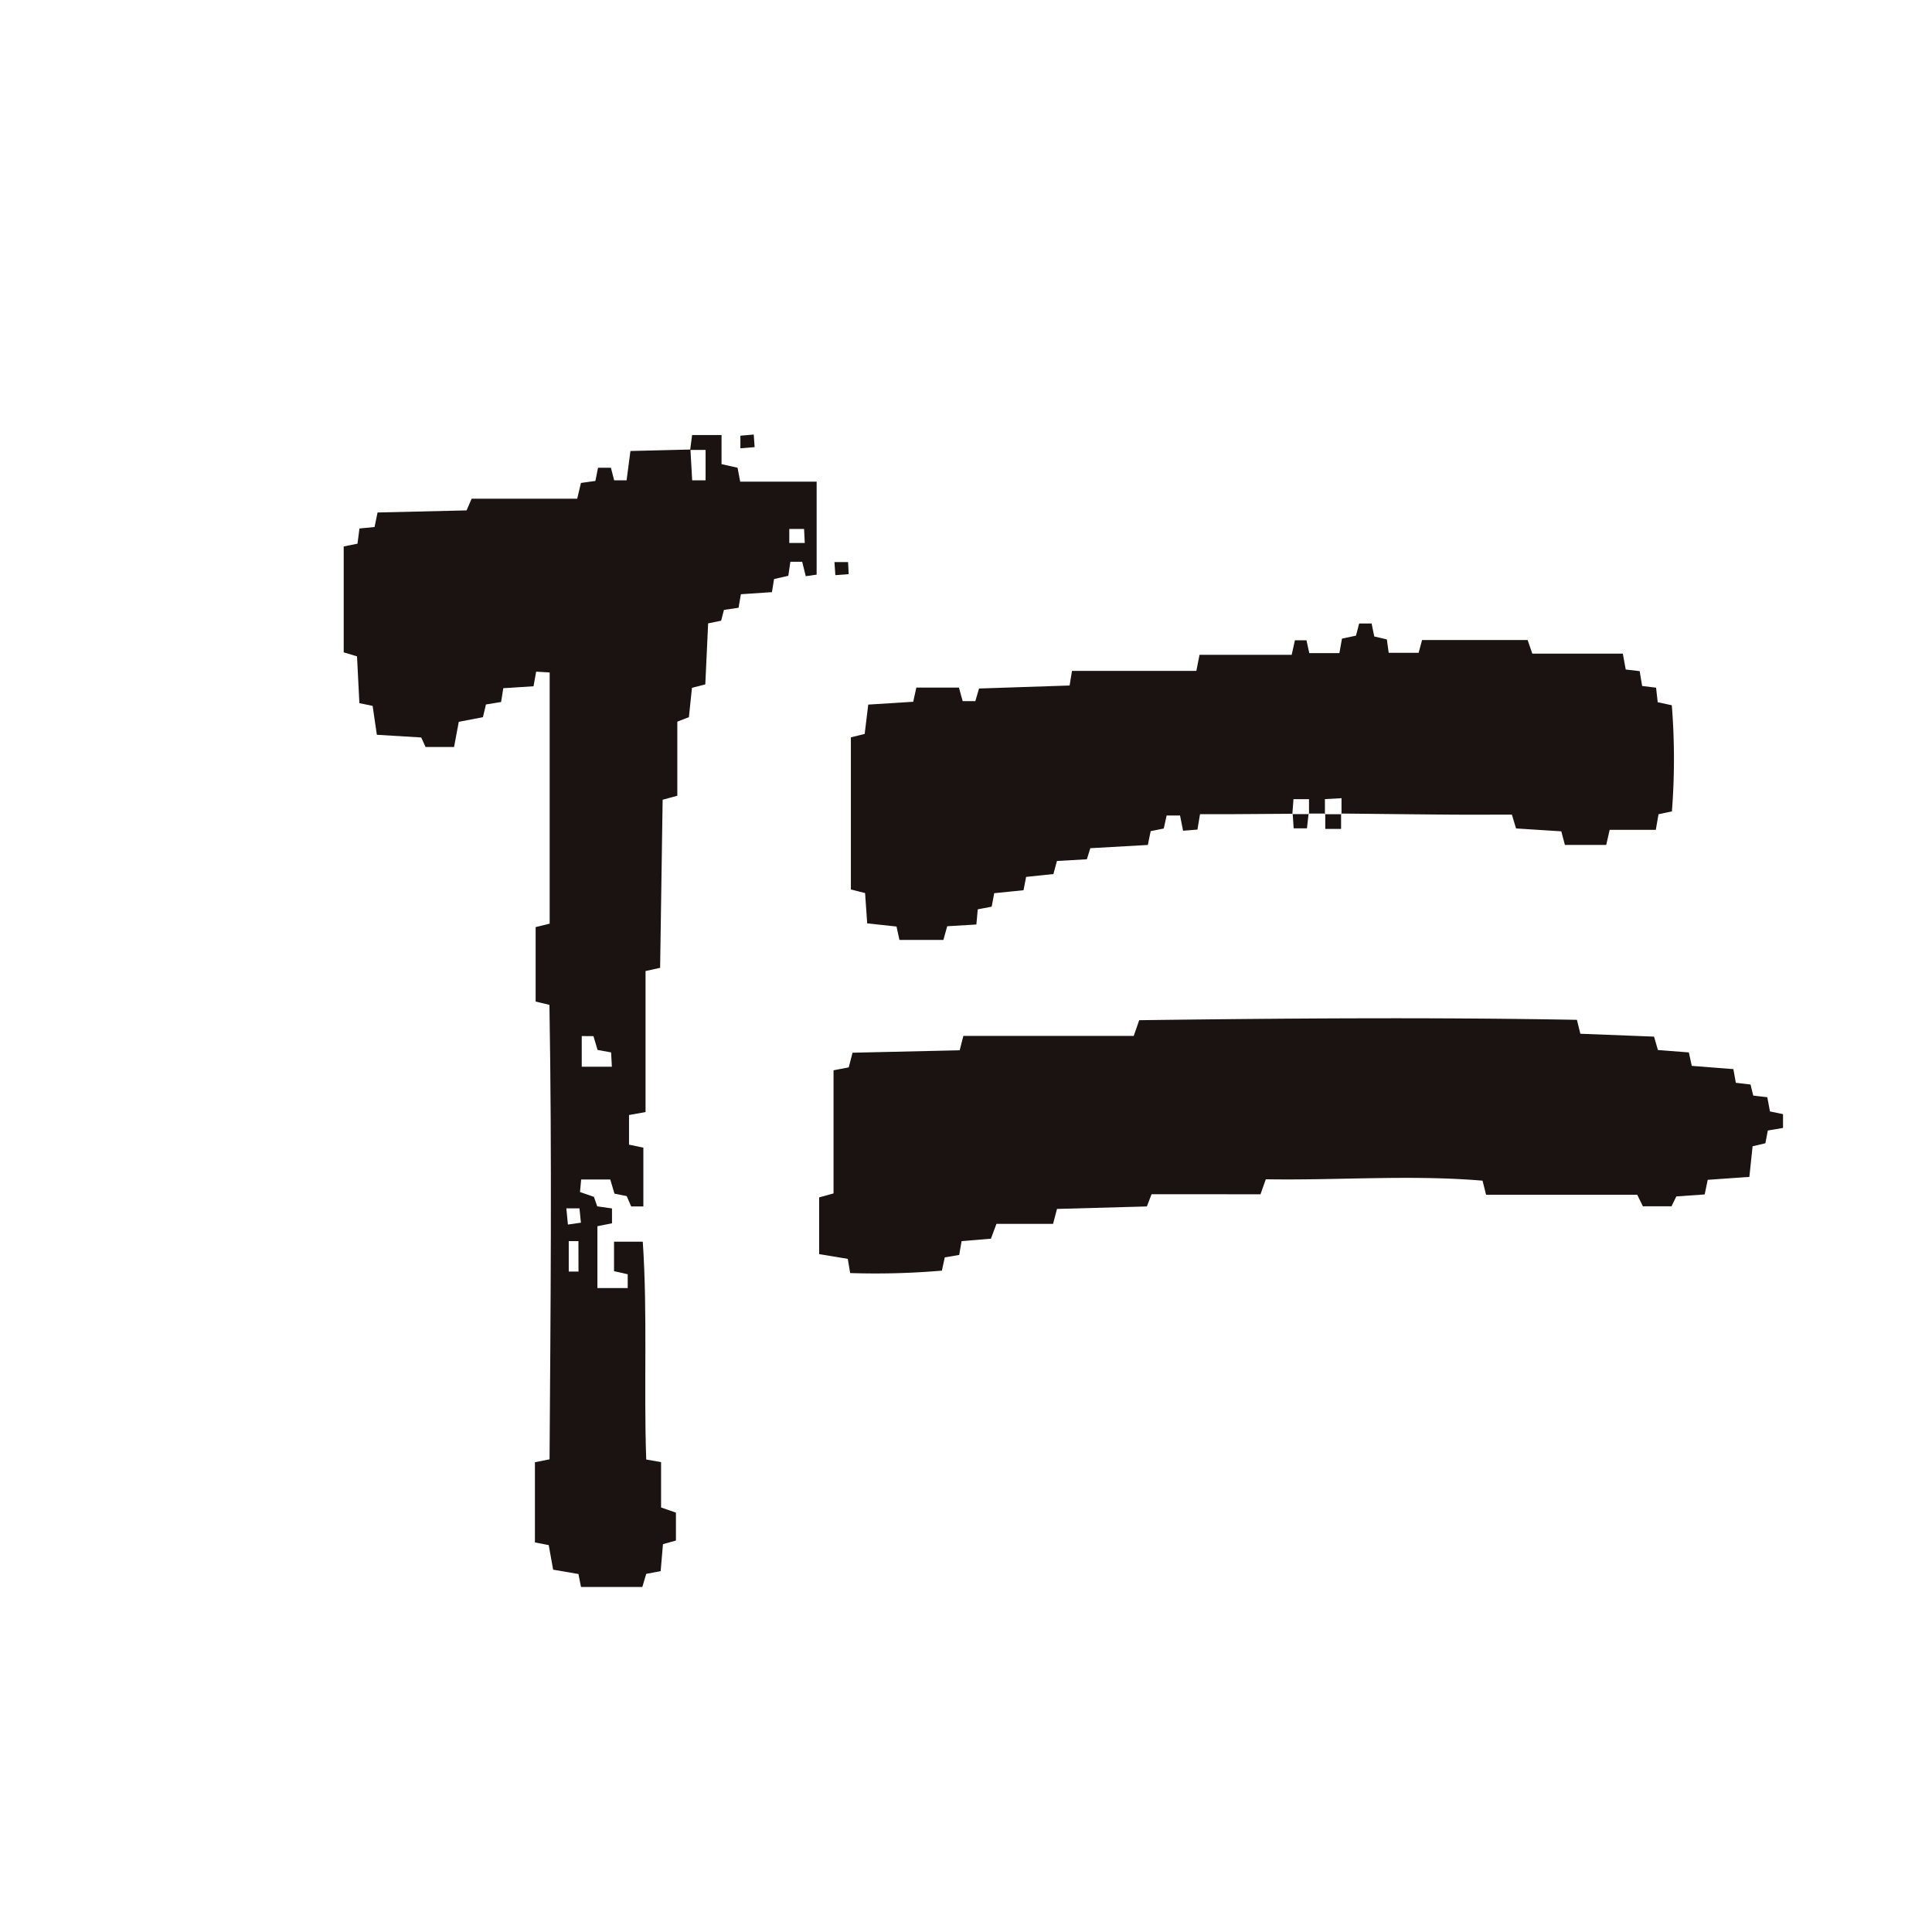 <?xml version="1.0" encoding="UTF-8"?> <svg xmlns="http://www.w3.org/2000/svg" xmlns:xlink="http://www.w3.org/1999/xlink" width="112" height="112" viewBox="0 0 112 112"><defs><clipPath id="a"><rect width="112" height="112" fill="none"></rect></clipPath></defs><g transform="translate(0)" clip-path="url(#a)"><path d="M80.438,77.243c.036-.274.072-.548.113-.862h1.706v1.687l.929.208.152.806h4.432v5.391l-.63.09-.209-.836h-.684c-.04.278-.076.52-.119.814l-.826.187-.123.76-1.8.121-.137.785-.845.123-.163.627-.754.154c-.055,1.194-.109,2.348-.164,3.537l-.773.2c-.057.542-.115,1.1-.178,1.7l-.671.261V97.29l-.851.233c-.049,3.24-.1,6.468-.146,9.744l-.845.186v8.175l-.958.171v1.719l.831.175V121.1H77.02l-.26-.6-.709-.142-.244-.819H74.119l-.067.725.806.28.194.55.855.122v.861l-.846.169v3.584h1.757v-.8l-.793-.178v-1.708h1.666c.283,4.2.052,8.4.2,12.626l.861.152v2.628l.861.3v1.618l-.751.209c-.044.511-.086,1.006-.135,1.563l-.837.16-.224.758H74.11c-.044-.226-.091-.462-.148-.75l-1.467-.251-.256-1.424-.8-.157v-4.647l.848-.17c.06-8.761.143-17.535-.007-26.346l-.8-.191v-4.316l.814-.2V90.144l-.784-.046-.152.846-1.753.113-.127.8L68.6,92l-.175.736-1.4.27-.274,1.46H65.1l-.253-.553-2.571-.156c-.079-.54-.159-1.085-.246-1.676l-.767-.158c-.044-.879-.089-1.778-.137-2.712l-.772-.233V82.84l.8-.161c.037-.287.072-.558.113-.881l.876-.086.173-.842,5.16-.121.294-.676h6.12l.217-.915.837-.117.154-.765h.746l.188.73h.721c.074-.563.146-1.111.223-1.7l3.479-.086c.034.587.068,1.174.1,1.785h.778V77.243Zm-6.285,33.979V113H75.9c-.017-.322-.032-.584-.045-.831l-.784-.141-.239-.8Zm-.192,11.888H73.4v1.766h.565ZM87.082,82.637l-.04-.811h-.857v.811ZM73.26,121.21l.092.939.753-.108c-.031-.311-.057-.569-.083-.831Z" transform="translate(-40.429 -51.161)" fill="#1a1311"></path><path d="M163.085,188.972l-.272.709-5.209.144-.229.864h-3.281l-.321.861-1.7.142c-.046.266-.088.5-.139.8l-.837.142-.167.768a45.012,45.012,0,0,1-5.318.14c-.054-.326-.093-.563-.136-.822l-1.661-.276v-3.288l.834-.231v-7.137l.881-.169c.062-.24.13-.5.22-.85l6.211-.141.215-.834h9.876l.318-.91c8.457-.108,16.9-.175,25.373-.021l.2.807,4.271.166.225.777,1.793.139.169.78,2.412.189.143.792.852.1.157.644.814.092.155.824.757.157v.8l-.881.149-.142.74-.741.174c-.059.563-.121,1.144-.187,1.775l-2.414.17-.176.847-1.643.115-.28.571h-1.66l-.327-.667h-8.762l-.206-.817c-4.183-.352-8.353-.011-12.565-.081l-.307.87Z" transform="translate(-96.328 -119.742)" fill="#1a1311"></path><path d="M175.006,120.516q-1.835.013-3.671.025c-.559,0-1.119,0-1.7,0l-.149.892-.832.068-.177-.884H167.7l-.167.754-.759.154-.164.8-3.334.188-.2.641-1.734.1-.207.757-1.582.166-.149.771-1.7.173-.146.781-.808.155c-.026.293-.051.563-.08.879l-1.69.1-.222.794h-2.548l-.169-.776-1.7-.184c-.04-.58-.079-1.135-.122-1.755l-.824-.211v-8.816l.8-.2c.066-.541.133-1.091.207-1.7l2.607-.164.181-.821h2.469l.216.784h.735l.215-.732,5.25-.174c.04-.245.079-.483.139-.847h7.209l.184-.931h5.342l.188-.844h.669l.164.746h1.745l.15-.843.811-.17.185-.705h.722l.153.751.73.171c.033.242.067.48.108.778h1.734l.2-.741h6.119l.272.787h5.246l.17.921.807.094.144.86.808.1c.033.3.06.54.094.842l.817.176a39.092,39.092,0,0,1,.006,6.153l-.775.165c-.043.242-.089.511-.158.905h-2.675l-.2.875h-2.394l-.21-.789-2.623-.168-.241-.8c-1.182,0-2.34.007-3.5,0-2.133-.016-4.267-.042-6.4-.063l.023.024v-.914l-.962.053v.862l.023-.024-.966,0,.021.026v-.861h-.9c-.024.312-.045.586-.066.859Z" transform="translate(-100.069 -73.342)" fill="#1a1311"></path><path d="M130,77.09v-.729l.773-.067c.018.26.033.463.051.73L130,77.09" transform="translate(-87.078 -51.103)" fill="#1a1311"></path><path d="M146.508,98.685h.789c.012.227.022.43.036.7l-.773.058c-.018-.256-.031-.456-.052-.754" transform="translate(-98.134 -66.101)" fill="#1a1311"></path><path d="M227.837,142.869l-.094.847h-.771c-.021-.311-.039-.578-.057-.846l-.021.022.965,0-.021-.026" transform="translate(-151.977 -95.696)" fill="#1a1311"></path><path d="M233.549,142.879v.877h-.917v-.877l-.023.024h.962Z" transform="translate(-155.805 -95.703)" fill="#1a1311"></path></g></svg> 